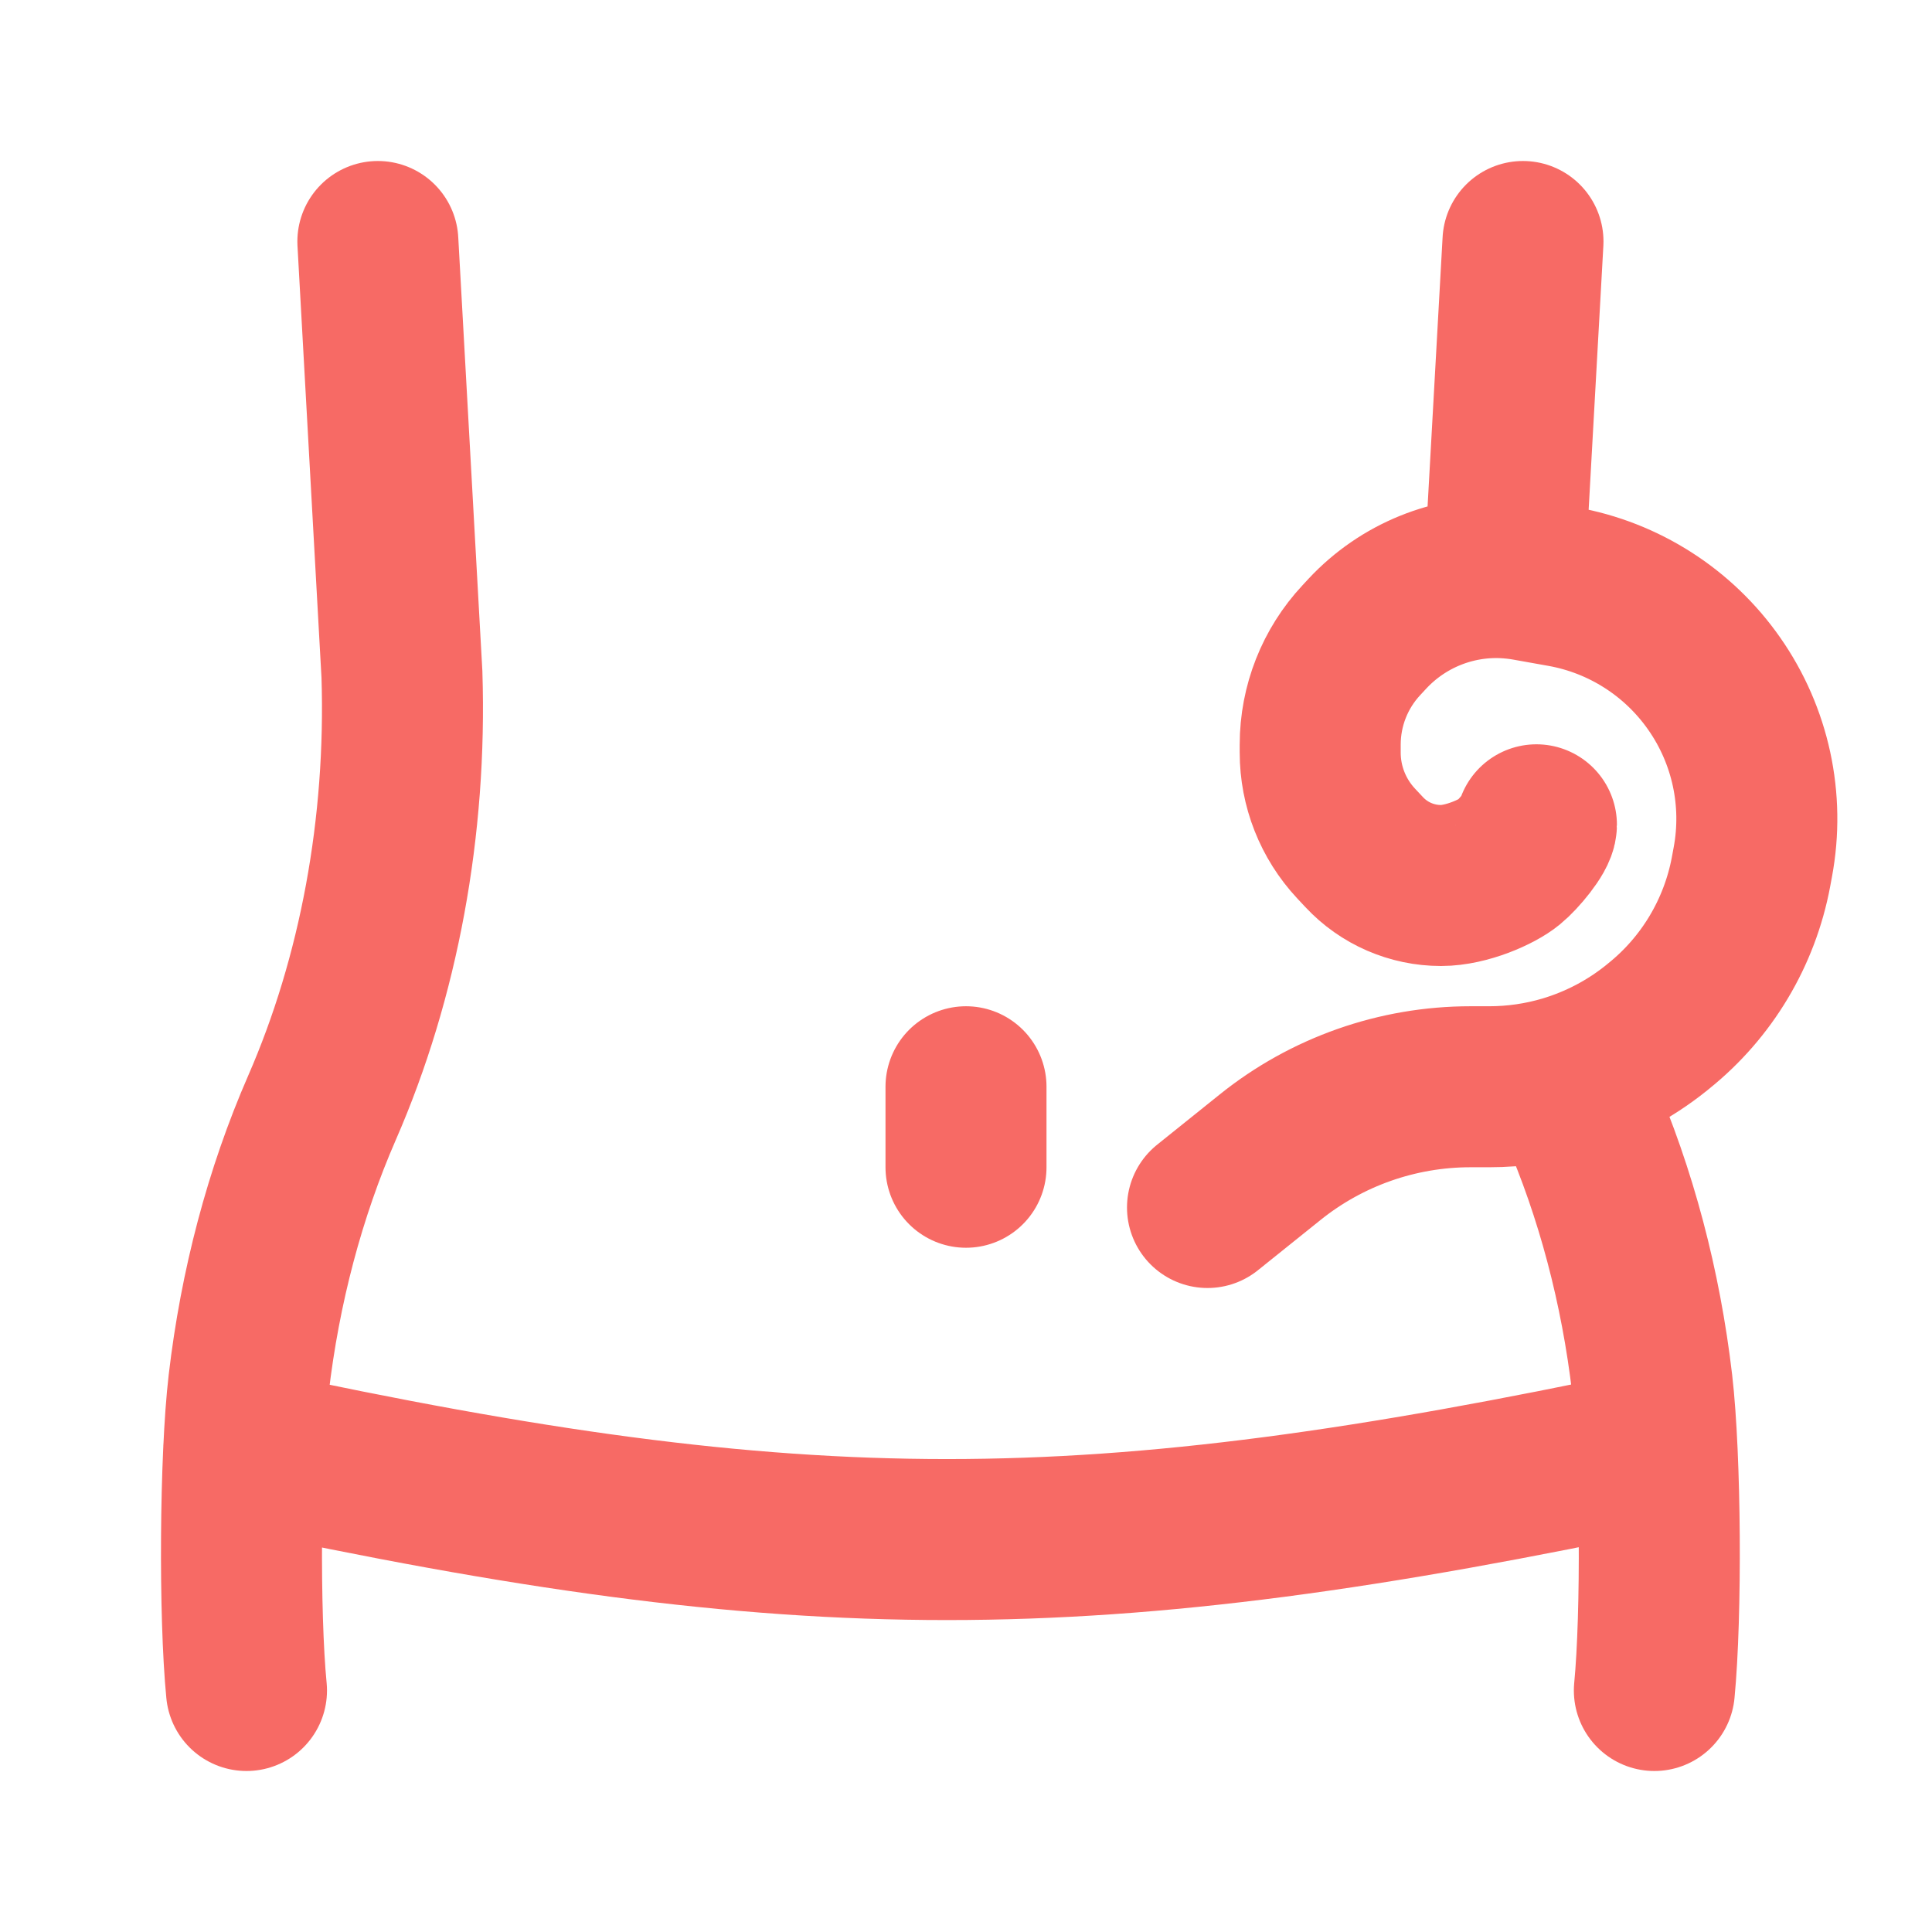 <svg width="24" height="24" viewBox="0 0 24 24" fill="none" xmlns="http://www.w3.org/2000/svg">
<g id="Medical / Diarrhea">
<path id="Vector 5" d="M18.919 3L18.686 7.177M20.551 21C20.642 20.061 20.631 18.115 20.524 17.193C20.383 15.988 20.076 14.822 19.613 13.761C19.555 13.63 19.5 13.496 19.448 13.362M15 15L15.776 14.377C16.482 13.809 17.361 13.5 18.267 13.5H18.5C18.823 13.5 19.142 13.453 19.448 13.362M19.086 10.246C19.086 10.346 18.863 10.613 18.744 10.71C18.6 10.829 18.218 11 17.901 11C17.539 11 17.193 10.85 16.946 10.585L16.844 10.476C16.559 10.17 16.4 9.767 16.4 9.349V9.25C16.4 8.768 16.583 8.304 16.912 7.952L16.988 7.87C17.429 7.398 18.051 7.148 18.686 7.177M18.686 7.177C18.781 7.182 18.877 7.192 18.972 7.209L19.409 7.287C20.172 7.423 20.85 7.857 21.294 8.492C21.746 9.137 21.919 9.936 21.774 10.71L21.752 10.829C21.611 11.584 21.204 12.265 20.605 12.746L20.577 12.769C20.24 13.04 19.856 13.24 19.448 13.362M4.694 3L4.993 8.378C5.053 10.268 4.708 12.139 4 13.761C3.537 14.822 3.23 15.988 3.089 17.193C2.981 18.115 2.97 20.061 3.062 21M12 13.5V14.5M3.028 18C10 19.5 13.5 19.5 20.584 18" stroke="#F76A65" stroke-width="2" stroke-linecap="round"/>
</g>
</svg>
